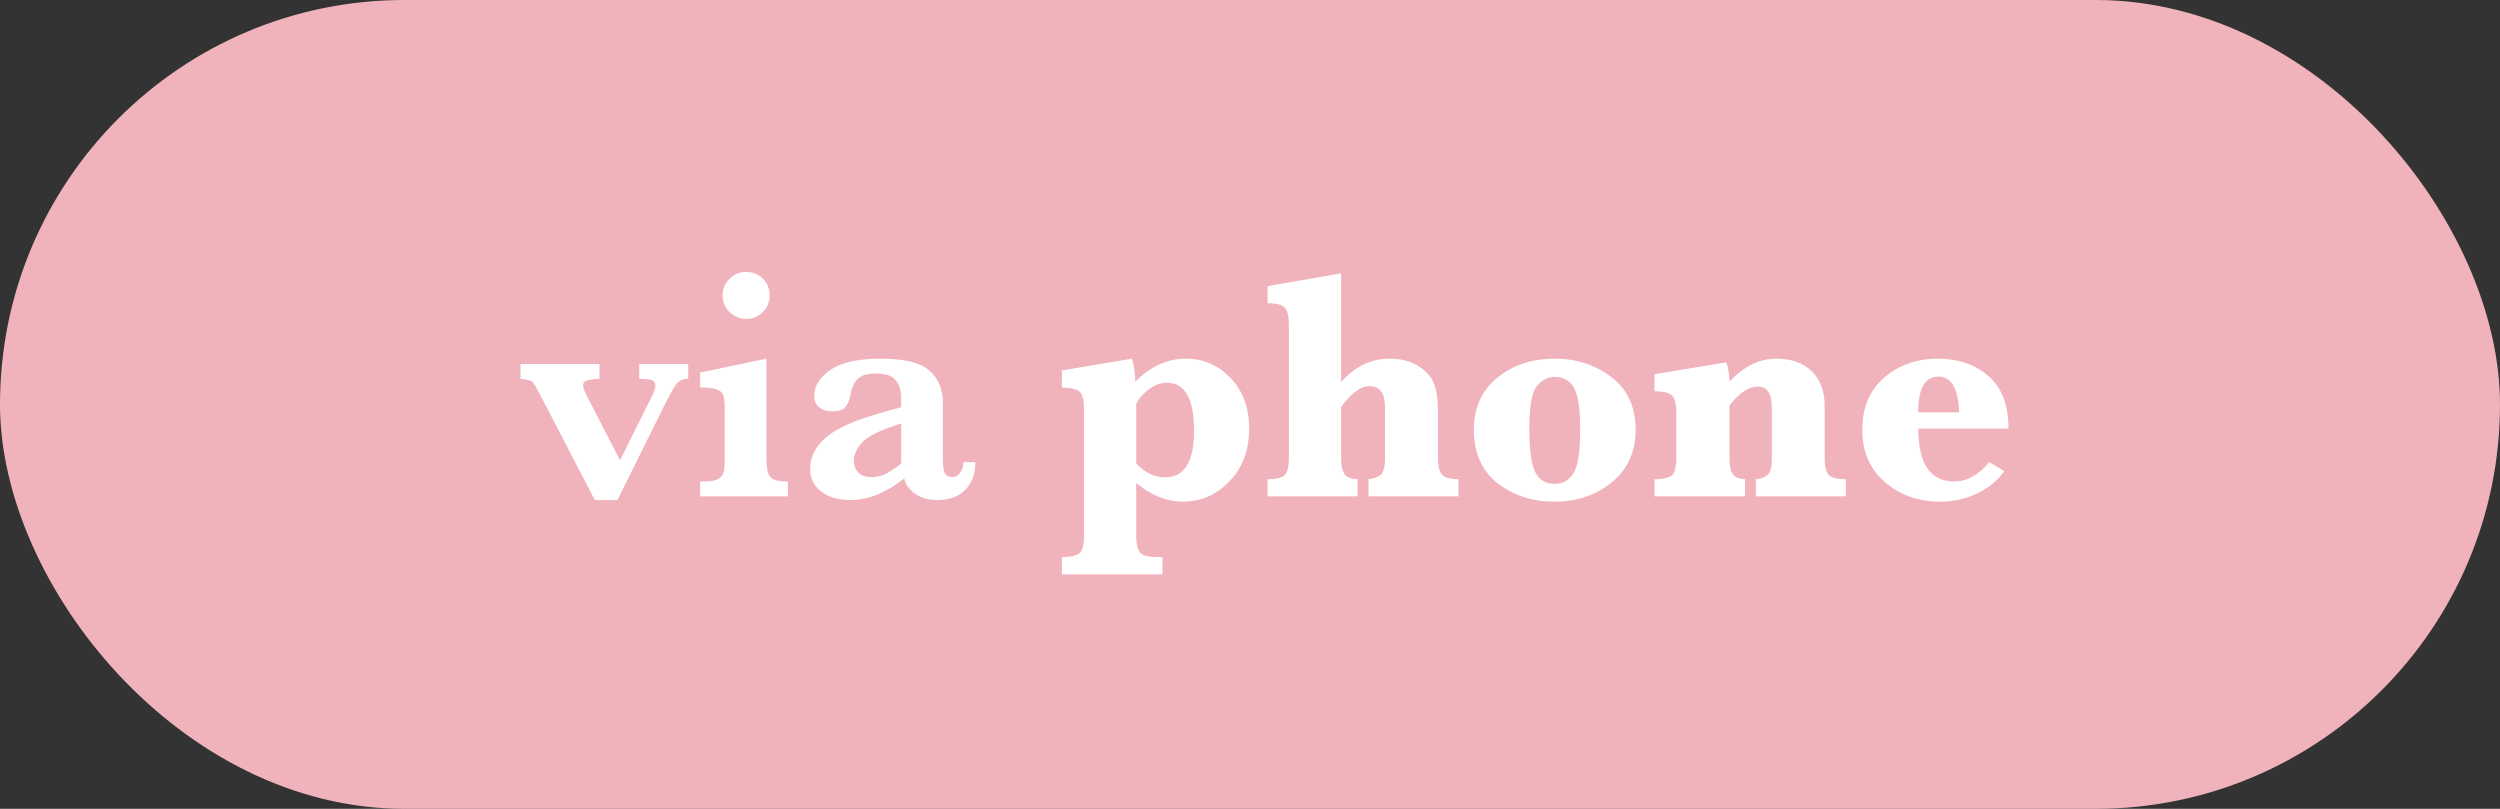 <?xml version="1.0" encoding="UTF-8"?> <svg xmlns="http://www.w3.org/2000/svg" width="136" height="44" viewBox="0 0 136 44" fill="none"><rect x="0" y="0" width="136" height="44" fill="#333333" stroke="none"/> <rect width="136" height="44" rx="22" fill="#F1B3BB"></rect> <path d="M37.438 20.61C37.163 20.61 36.955 20.695 36.815 20.865C36.68 21.035 36.486 21.369 36.234 21.867L33.589 27.202H32.358L29.335 21.384C29.153 21.026 29.019 20.815 28.931 20.751C28.843 20.686 28.638 20.64 28.315 20.61V19.802H32.613V20.61C32.303 20.622 32.074 20.651 31.928 20.698C31.787 20.739 31.717 20.83 31.717 20.971C31.717 21.07 31.775 21.237 31.893 21.472L33.73 25.04L35.478 21.524C35.596 21.273 35.654 21.094 35.654 20.988C35.654 20.824 35.584 20.722 35.443 20.681C35.309 20.634 35.086 20.61 34.775 20.61V19.802H37.438V20.61ZM41.868 16.075C41.868 16.427 41.742 16.729 41.49 16.98C41.244 17.227 40.945 17.35 40.594 17.35C40.248 17.35 39.946 17.224 39.688 16.972C39.437 16.714 39.31 16.415 39.31 16.075C39.31 15.724 39.437 15.422 39.688 15.17C39.94 14.918 40.242 14.792 40.594 14.792C40.951 14.792 41.253 14.915 41.499 15.161C41.745 15.407 41.868 15.712 41.868 16.075ZM42.861 27H38.089V26.191H38.344C38.684 26.191 38.93 26.145 39.082 26.051C39.24 25.957 39.337 25.825 39.372 25.655C39.407 25.485 39.425 25.236 39.425 24.908V22.298C39.425 21.935 39.401 21.677 39.355 21.524C39.313 21.372 39.199 21.261 39.012 21.19C38.83 21.12 38.523 21.082 38.089 21.076V20.268L41.692 19.512V24.908C41.692 25.4 41.754 25.737 41.877 25.919C42 26.101 42.328 26.191 42.861 26.191V27ZM53.057 25.145C53.057 25.591 52.966 25.972 52.784 26.288C52.602 26.599 52.356 26.83 52.046 26.982C51.741 27.129 51.395 27.202 51.009 27.202C50.517 27.202 50.106 27.088 49.778 26.859C49.45 26.625 49.254 26.347 49.19 26.024C48.211 26.81 47.227 27.202 46.236 27.202C45.603 27.202 45.085 27.05 44.681 26.745C44.276 26.435 44.074 26.027 44.074 25.523C44.074 25.107 44.183 24.732 44.399 24.398C44.616 24.059 44.933 23.757 45.349 23.493C45.77 23.23 46.272 22.998 46.852 22.799C47.432 22.594 48.155 22.38 49.023 22.157V21.656C49.023 21.24 48.923 20.915 48.724 20.681C48.53 20.44 48.17 20.32 47.643 20.32C47.191 20.32 46.866 20.414 46.667 20.602C46.468 20.789 46.336 21.073 46.272 21.454C46.225 21.724 46.137 21.946 46.008 22.122C45.885 22.292 45.624 22.377 45.226 22.377C44.98 22.377 44.763 22.307 44.575 22.166C44.388 22.025 44.294 21.817 44.294 21.542C44.294 20.997 44.59 20.523 45.182 20.118C45.773 19.714 46.682 19.512 47.906 19.512C49.195 19.512 50.08 19.729 50.56 20.162C51.047 20.596 51.29 21.176 51.29 21.902V24.68C51.29 25.031 51.299 25.289 51.316 25.453C51.334 25.617 51.381 25.743 51.457 25.831C51.539 25.913 51.665 25.954 51.835 25.954C51.987 25.954 52.119 25.875 52.23 25.717C52.348 25.559 52.406 25.368 52.406 25.145H53.057ZM49.023 25.216V23.036C47.909 23.388 47.2 23.733 46.895 24.073C46.597 24.407 46.447 24.735 46.447 25.058C46.447 25.327 46.529 25.544 46.693 25.708C46.857 25.872 47.089 25.954 47.388 25.954C47.71 25.954 47.994 25.887 48.24 25.752C48.486 25.617 48.747 25.439 49.023 25.216ZM61.81 26.279V29.145C61.81 29.578 61.878 29.88 62.013 30.05C62.153 30.22 62.467 30.305 62.953 30.305H63.234V31.245H57.768V30.305C58.272 30.305 58.597 30.226 58.743 30.067C58.895 29.915 58.972 29.607 58.972 29.145V22.254C58.972 21.809 58.901 21.504 58.761 21.34C58.62 21.17 58.289 21.085 57.768 21.085V20.153L61.582 19.512C61.699 19.928 61.758 20.347 61.758 20.769C62.174 20.347 62.61 20.033 63.067 19.828C63.53 19.617 64.014 19.512 64.518 19.512C65.461 19.512 66.269 19.863 66.943 20.566C67.617 21.264 67.954 22.181 67.954 23.317C67.954 24.489 67.597 25.444 66.882 26.183C66.173 26.921 65.335 27.29 64.368 27.29C63.917 27.29 63.477 27.205 63.05 27.035C62.628 26.865 62.215 26.613 61.81 26.279ZM61.81 25.216C62.045 25.462 62.291 25.649 62.549 25.778C62.812 25.901 63.085 25.963 63.366 25.963C63.899 25.963 64.298 25.755 64.561 25.339C64.825 24.917 64.957 24.287 64.957 23.449C64.957 22.57 64.834 21.914 64.588 21.48C64.342 21.041 63.973 20.821 63.48 20.821C63.141 20.821 62.812 20.941 62.496 21.182C62.185 21.416 61.957 21.677 61.81 21.964V25.216ZM72.955 22.14V24.899C72.955 25.315 73.019 25.614 73.148 25.796C73.277 25.972 73.512 26.062 73.852 26.068V27H68.956V26.068C69.46 26.068 69.779 25.983 69.914 25.814C70.049 25.644 70.116 25.339 70.116 24.899V17.666C70.116 17.227 70.046 16.922 69.905 16.752C69.77 16.582 69.454 16.497 68.956 16.497V15.565L72.955 14.871V20.786C73.336 20.358 73.746 20.039 74.186 19.828C74.625 19.617 75.094 19.512 75.592 19.512C76.201 19.512 76.72 19.644 77.147 19.907C77.575 20.171 77.862 20.49 78.009 20.865C78.155 21.24 78.228 21.768 78.228 22.447V24.899C78.228 25.351 78.299 25.658 78.439 25.822C78.58 25.986 78.882 26.068 79.345 26.068V27H74.449V26.068C74.684 26.051 74.892 25.98 75.073 25.857C75.255 25.734 75.346 25.415 75.346 24.899V22.14C75.346 21.384 75.061 21.006 74.493 21.006C74.259 21.006 74.013 21.1 73.755 21.287C73.497 21.475 73.231 21.759 72.955 22.14ZM80.18 23.379C80.18 22.172 80.607 21.226 81.463 20.54C82.318 19.855 83.353 19.512 84.565 19.512C85.749 19.512 86.78 19.846 87.659 20.514C88.538 21.176 88.978 22.134 88.978 23.388C88.978 24.577 88.547 25.526 87.686 26.235C86.824 26.939 85.781 27.29 84.557 27.29C83.361 27.29 82.333 26.956 81.472 26.288C80.61 25.614 80.18 24.645 80.18 23.379ZM83.194 23.291C83.194 24.416 83.297 25.204 83.502 25.655C83.713 26.101 84.076 26.323 84.592 26.323C85.008 26.323 85.339 26.136 85.585 25.761C85.837 25.386 85.963 24.586 85.963 23.361C85.963 22.248 85.852 21.495 85.629 21.102C85.406 20.704 85.055 20.505 84.574 20.505C84.193 20.505 83.868 20.675 83.599 21.015C83.329 21.349 83.194 22.107 83.194 23.291ZM94.084 22.061V24.917C94.084 25.327 94.145 25.62 94.269 25.796C94.392 25.972 94.611 26.062 94.928 26.068V27H90.006V26.068C90.516 26.068 90.841 25.989 90.981 25.831C91.122 25.667 91.192 25.362 91.192 24.917V22.456C91.192 22.011 91.122 21.706 90.981 21.542C90.847 21.372 90.522 21.287 90.006 21.287V20.355L93.908 19.714C94.008 19.942 94.066 20.294 94.084 20.769C94.471 20.347 94.875 20.033 95.297 19.828C95.725 19.617 96.167 19.512 96.624 19.512C97.444 19.512 98.089 19.74 98.558 20.197C99.026 20.648 99.261 21.27 99.261 22.061V24.917C99.261 25.356 99.331 25.658 99.472 25.822C99.618 25.986 99.932 26.068 100.412 26.068V27H95.517V26.068C95.763 26.057 95.968 25.986 96.132 25.857C96.302 25.729 96.387 25.415 96.387 24.917V22.28C96.387 21.8 96.319 21.472 96.185 21.296C96.056 21.12 95.868 21.032 95.622 21.032C95.376 21.032 95.124 21.117 94.866 21.287C94.608 21.457 94.348 21.715 94.084 22.061ZM104.358 23.317C104.358 24.273 104.52 24.99 104.842 25.471C105.17 25.951 105.659 26.191 106.31 26.191C107.001 26.191 107.637 25.84 108.217 25.137L109.034 25.629C108.7 26.109 108.22 26.508 107.593 26.824C106.972 27.135 106.283 27.29 105.527 27.29C104.367 27.29 103.374 26.939 102.548 26.235C101.722 25.526 101.309 24.571 101.309 23.37C101.309 22.169 101.707 21.226 102.504 20.54C103.307 19.855 104.271 19.512 105.396 19.512C106.526 19.512 107.452 19.828 108.173 20.461C108.899 21.088 109.263 22.04 109.263 23.317H104.358ZM104.35 22.43H106.573C106.538 21.135 106.16 20.487 105.439 20.487C105.076 20.487 104.804 20.648 104.622 20.971C104.44 21.293 104.35 21.779 104.35 22.43Z" fill="white"></path> </svg> 